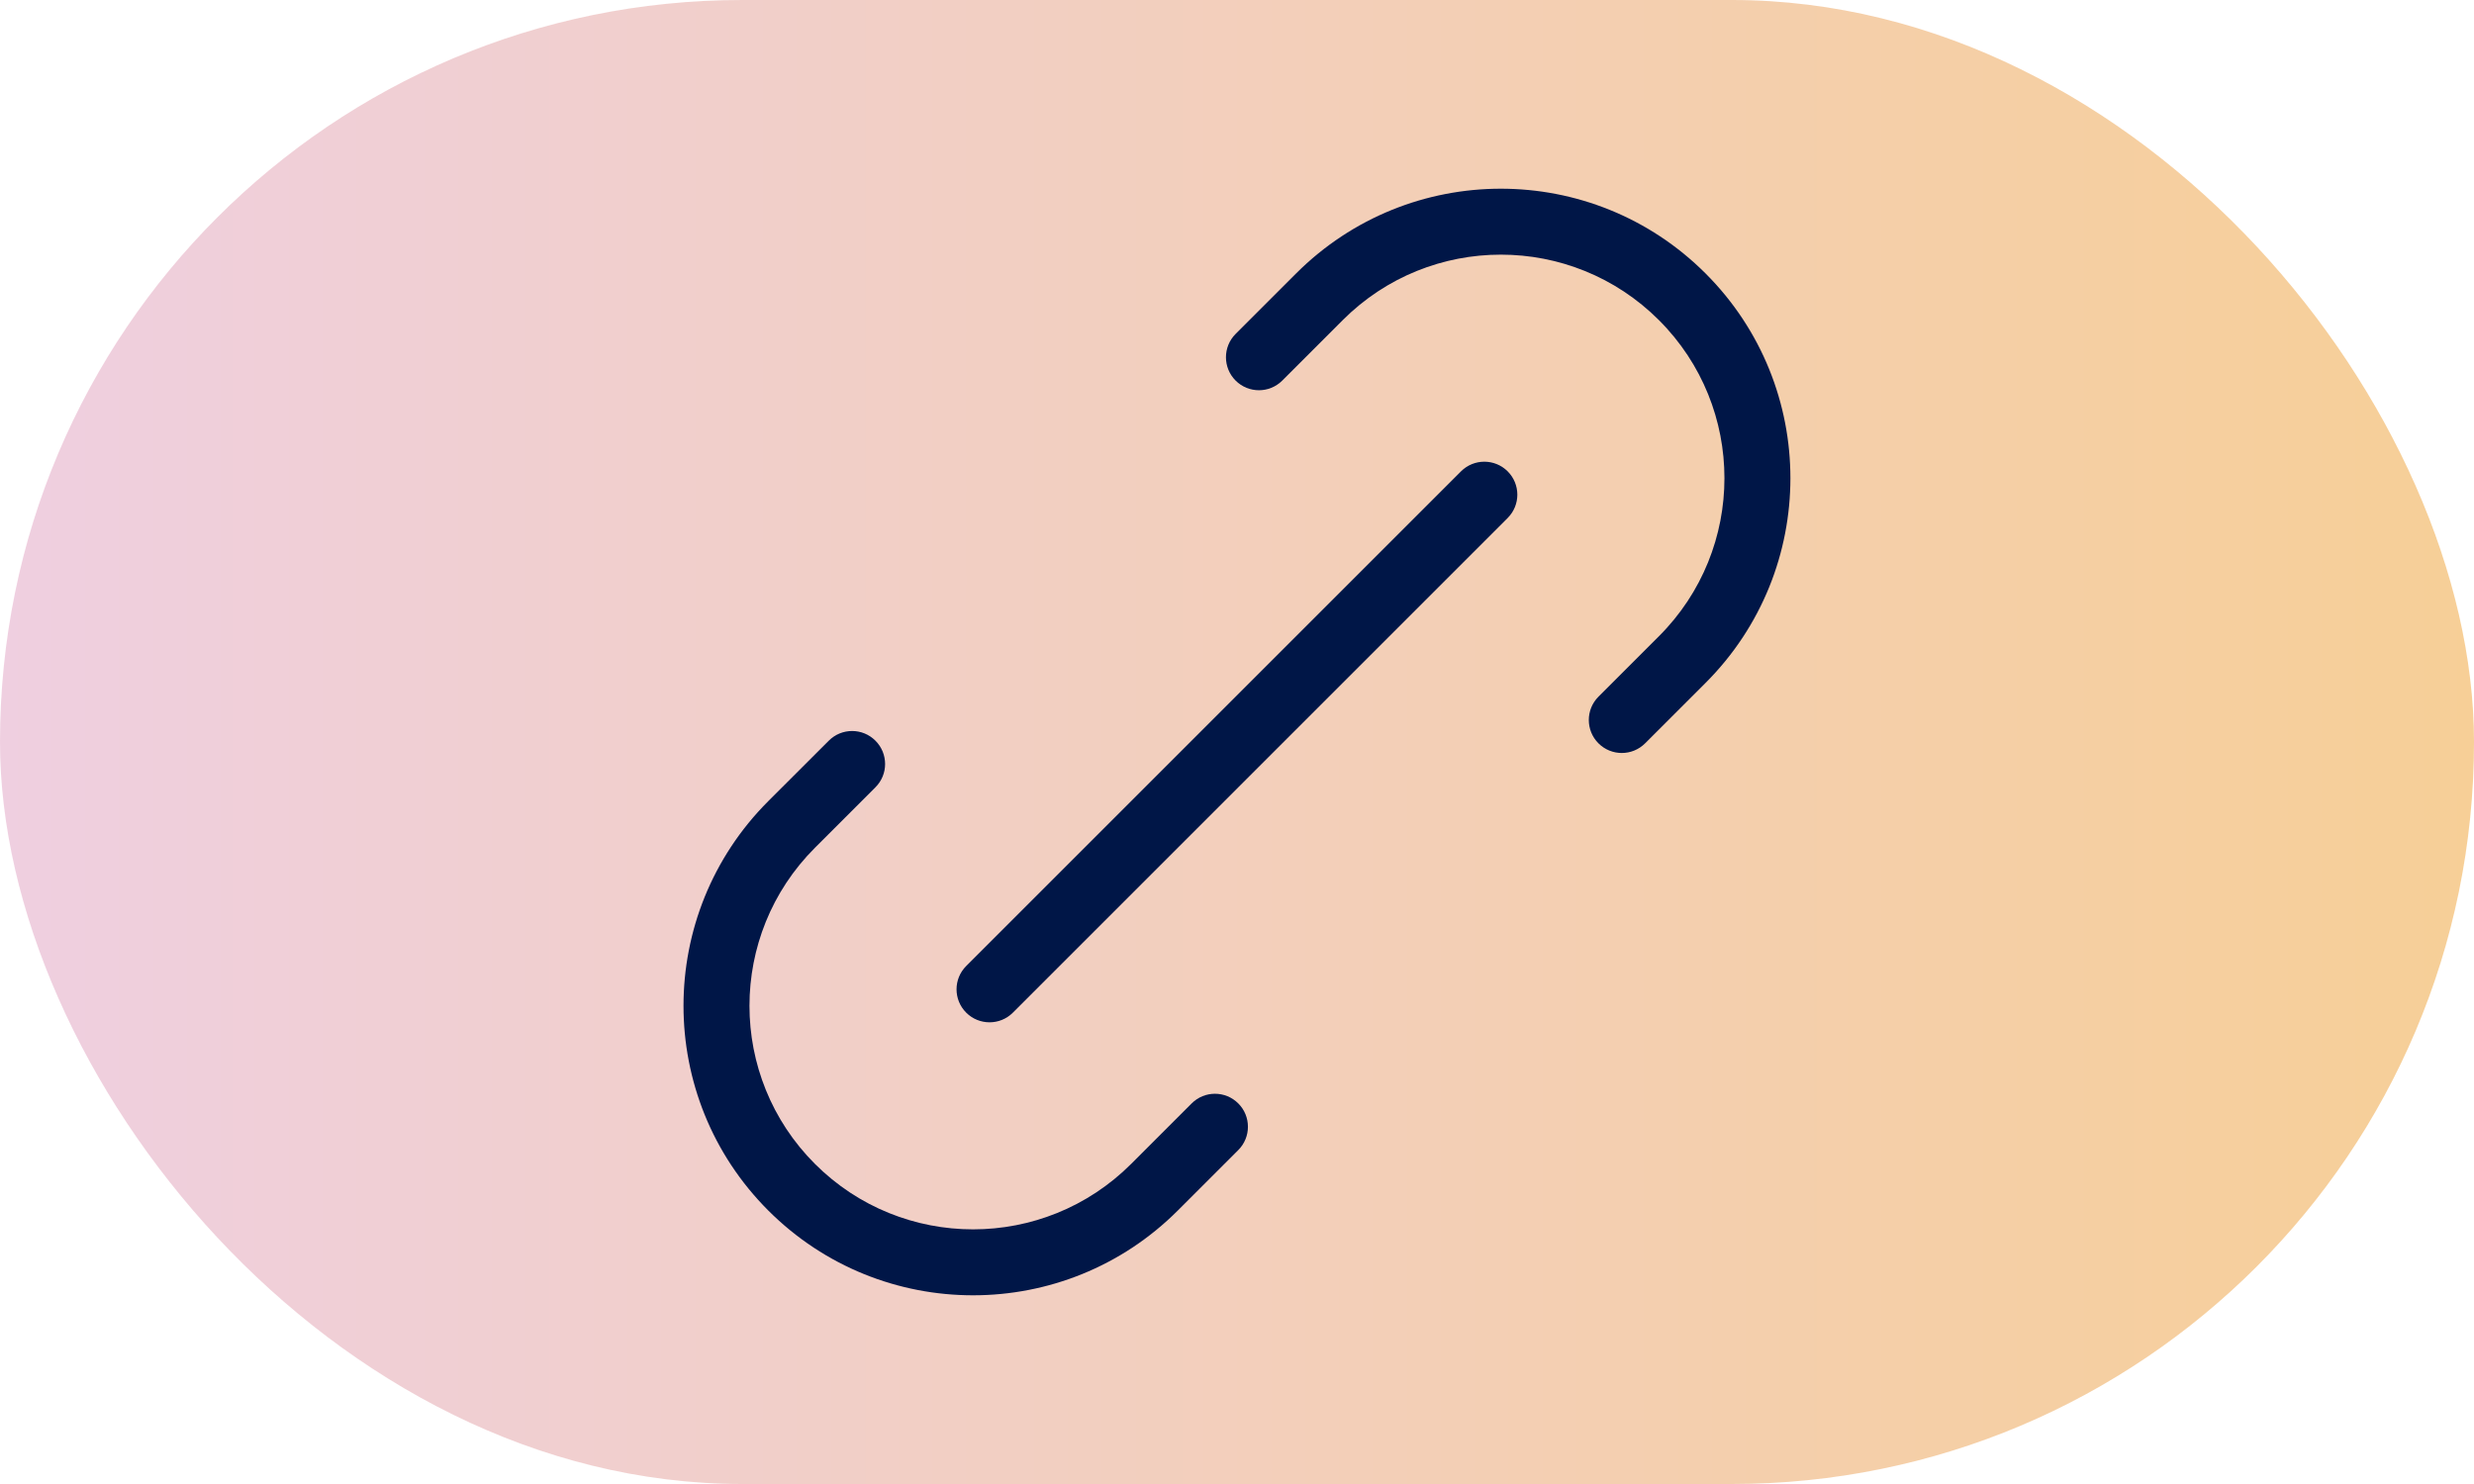 <svg width="60" height="36" viewBox="0 0 60 36" fill="none" xmlns="http://www.w3.org/2000/svg">
<rect width="60" height="36" rx="18" fill="url(#paint0_linear_4267_54645)"/>
<path fill-rule="evenodd" clip-rule="evenodd" d="M19.764 28.235C17.647 26.117 17.647 22.683 19.764 20.566L21.231 19.099C21.544 18.787 21.544 18.28 21.231 17.968C20.919 17.655 20.412 17.655 20.1 17.968L18.633 19.434C15.891 22.177 15.891 26.623 18.633 29.366C21.375 32.108 25.822 32.108 28.564 29.366L30.031 27.899C30.343 27.587 30.343 27.08 30.031 26.768C29.719 26.455 29.212 26.455 28.9 26.768L27.433 28.235C25.315 30.352 21.882 30.352 19.764 28.235ZM29.966 8.101C29.654 8.414 29.654 8.92 29.966 9.232C30.279 9.545 30.785 9.545 31.098 9.232L32.565 7.765C34.682 5.648 38.115 5.648 40.233 7.766C42.351 9.883 42.351 13.317 40.233 15.434L38.766 16.901C38.454 17.213 38.454 17.72 38.766 18.032C39.079 18.345 39.585 18.345 39.898 18.032L41.364 16.566C44.107 13.823 44.107 9.377 41.364 6.634C38.622 3.892 34.176 3.892 31.433 6.634L29.966 8.101ZM36.564 12.566C36.877 12.253 36.877 11.747 36.564 11.434C36.252 11.122 35.745 11.122 35.433 11.434L23.433 23.434C23.12 23.747 23.12 24.253 23.433 24.566C23.745 24.878 24.252 24.878 24.564 24.566L36.564 12.566Z" fill="#001647"/>
<defs>
<linearGradient id="paint0_linear_4267_54645" x1="-2.045" y1="36" x2="63.295" y2="36" gradientUnits="userSpaceOnUse">
<stop stop-color="#DF9FC7" stop-opacity="0.5"/>
<stop offset="1" stop-color="#F0A028" stop-opacity="0.5"/>
</linearGradient>
</defs>
</svg>
